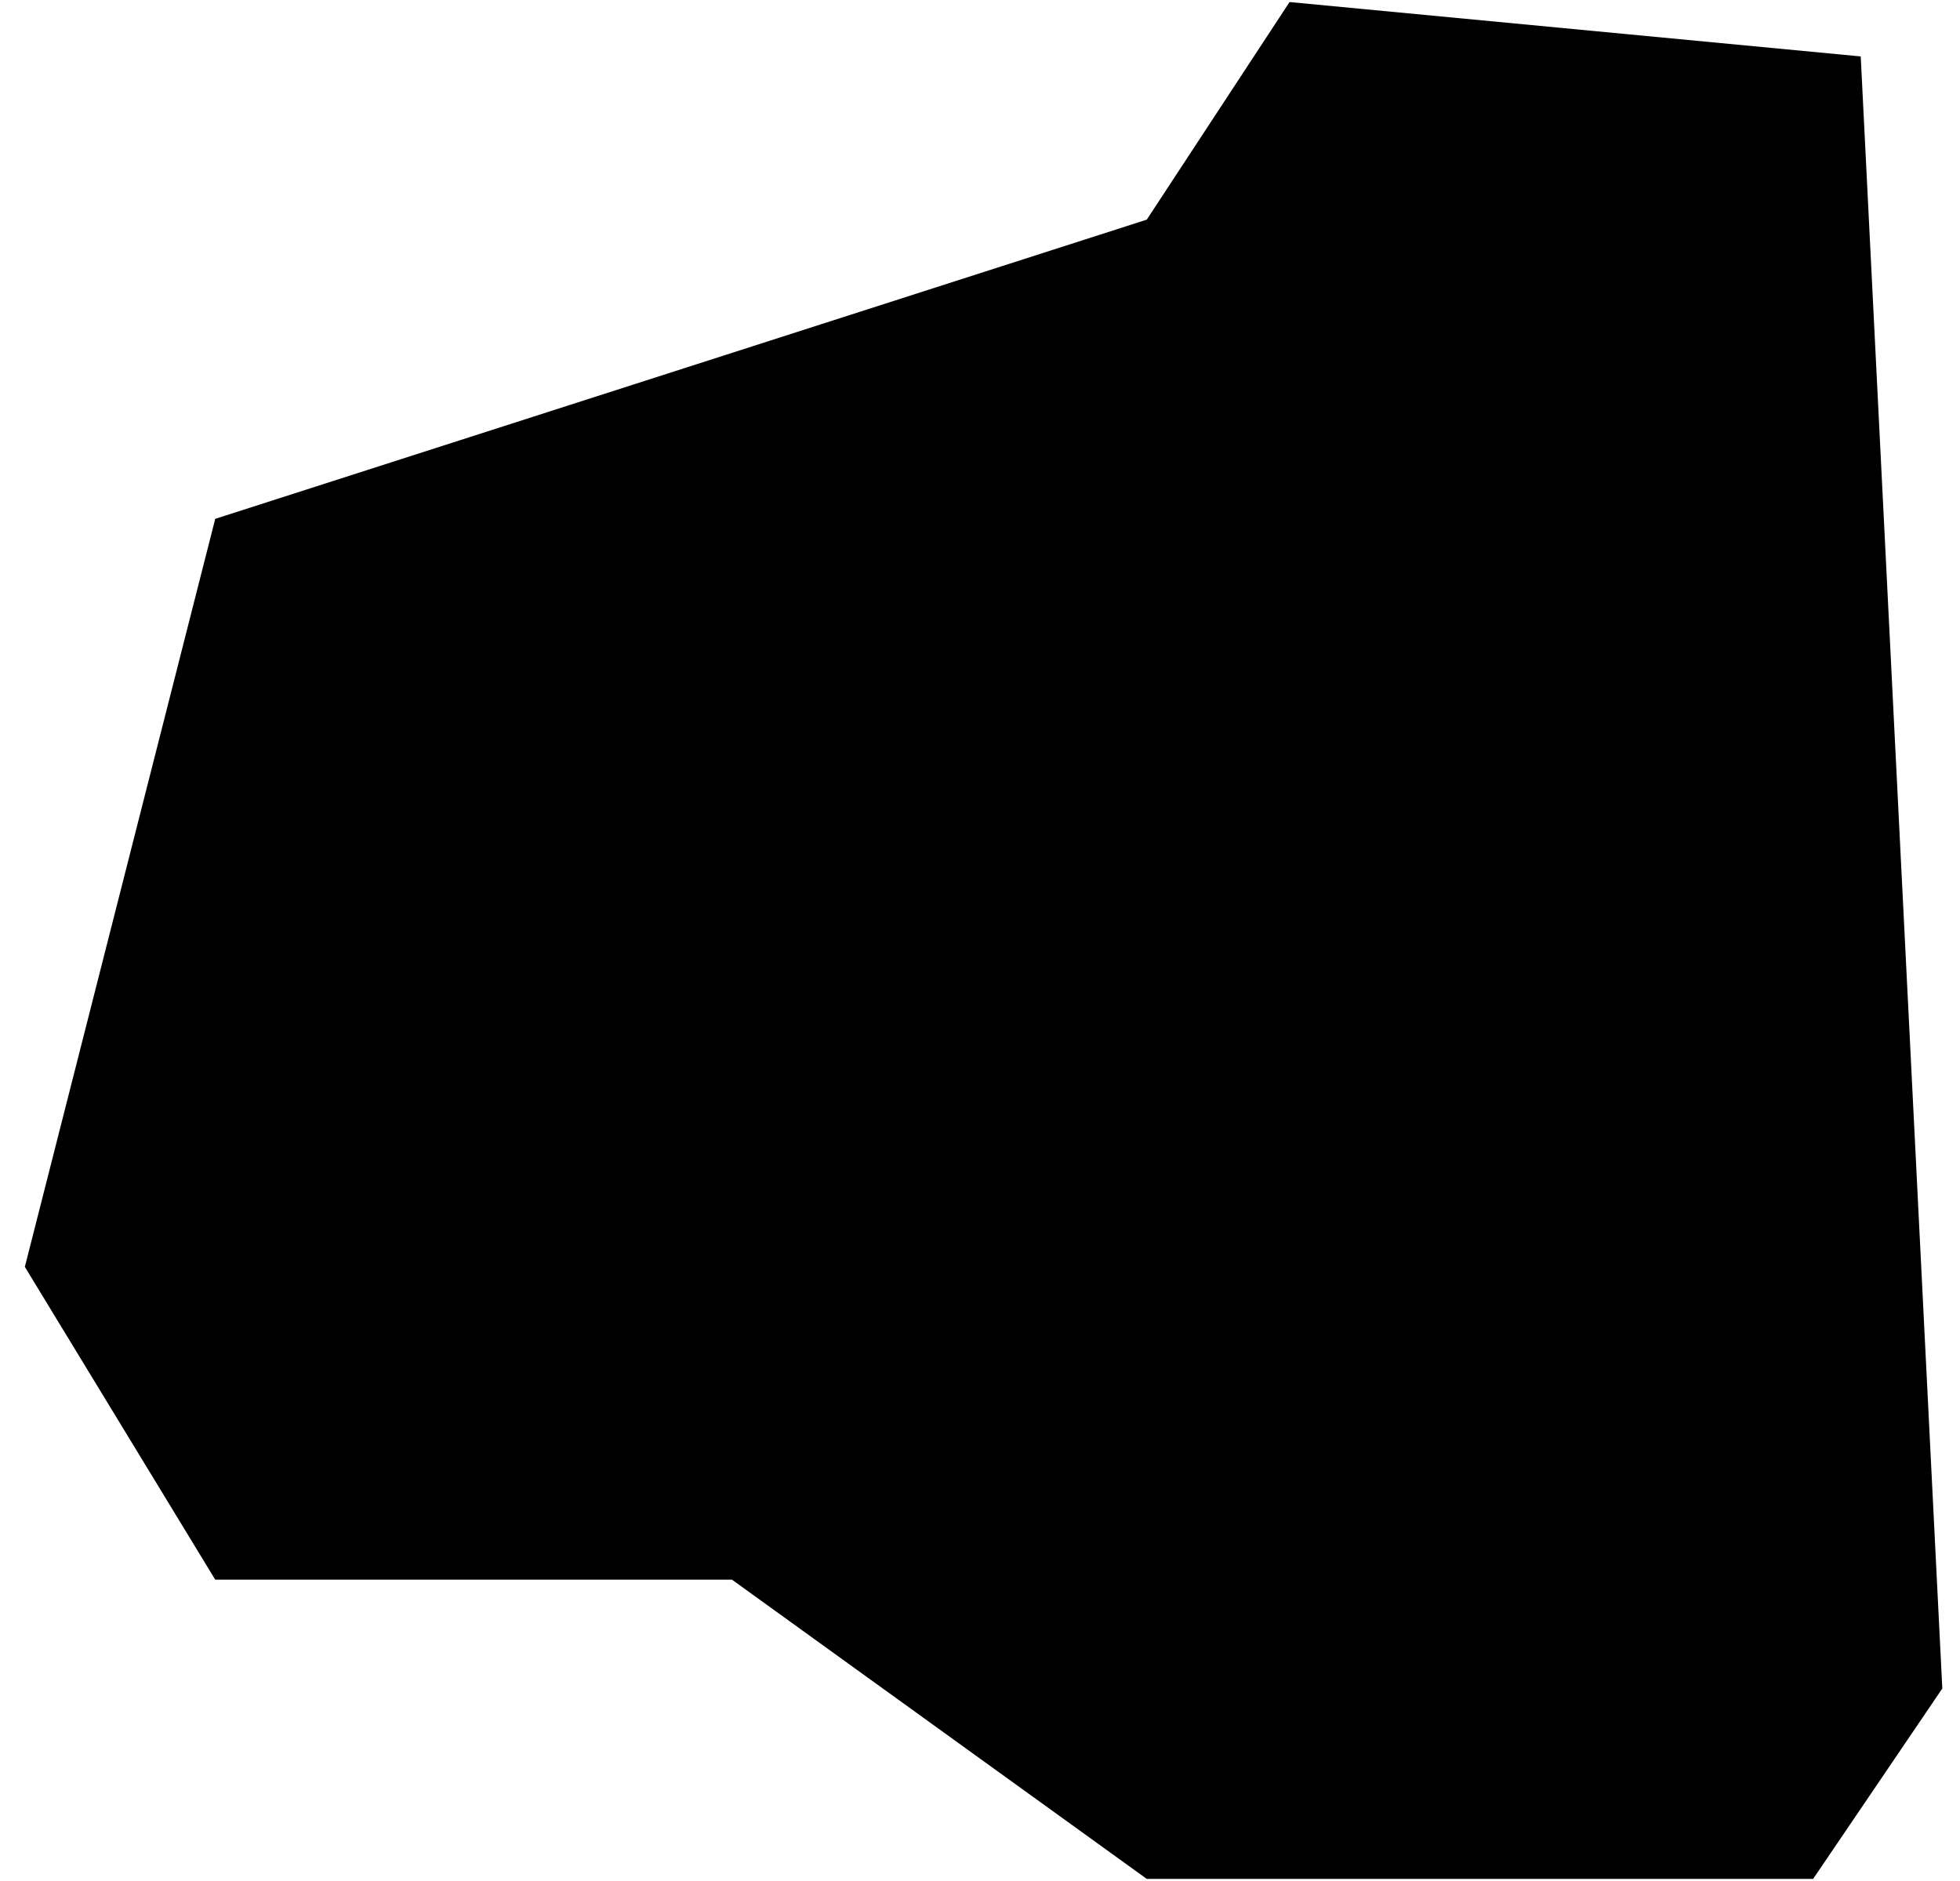 <svg xmlns="http://www.w3.org/2000/svg" width="74" height="71" viewBox="0 0 74 71" fill="none"><path d="M0.938 47.826L8.126 19.587L43.296 8.292L48.687 0.077L70.252 2.13L73.332 63.743L68.455 70.931H43.296L27.636 59.635H8.126L0.938 47.826Z" fill="#FFE900" style="fill:#FFE900;fill:color(display-p3 1 0.914 0);fill-opacity:1;"/><g clip-path="url(#clip0_540_2998)"><path d="M14.168 28.877C14.168 29.72 14.334 30.554 14.656 31.333C14.979 32.111 15.451 32.818 16.047 33.414C16.643 34.01 17.35 34.483 18.129 34.805C18.907 35.127 19.741 35.293 20.584 35.293C21.427 35.293 22.261 35.127 23.039 34.805C23.818 34.483 24.525 34.01 25.121 33.414C25.716 32.818 26.189 32.111 26.512 31.333C26.834 30.554 27 29.72 27 28.877C27 27.176 26.324 25.544 25.121 24.341C23.918 23.137 22.286 22.461 20.584 22.461C18.882 22.461 17.25 23.137 16.047 24.341C14.844 25.544 14.168 27.176 14.168 28.877Z" fill="#141415" style="fill:#141415;fill:color(display-p3 0.077 0.08 0.081);fill-opacity:1;"/><path d="M20.583 37.855C17.624 37.851 14.776 38.984 12.629 41.02C10.481 43.056 9.198 45.839 9.044 48.794C9.036 48.875 9.046 48.956 9.074 49.032C9.102 49.108 9.147 49.177 9.205 49.233C9.319 49.336 9.467 49.394 9.621 49.395H31.546C31.698 49.386 31.844 49.33 31.961 49.233C32.012 49.173 32.05 49.103 32.074 49.028C32.098 48.952 32.107 48.873 32.1 48.794C31.946 45.843 30.666 43.063 28.523 41.028C26.381 38.993 23.539 37.857 20.583 37.855Z" fill="#141415" style="fill:#141415;fill:color(display-p3 0.077 0.08 0.081);fill-opacity:1;"/><path d="M42.508 20.938C42.508 20.785 42.569 20.638 42.677 20.53C42.785 20.422 42.932 20.361 43.085 20.361H44.816C45.428 20.361 46.015 20.118 46.448 19.685C46.881 19.252 47.124 18.665 47.124 18.053C47.124 17.441 46.881 16.854 46.448 16.421C46.015 15.989 45.428 15.745 44.816 15.745H41.354C40.436 15.745 39.556 16.11 38.906 16.759C38.257 17.409 37.892 18.289 37.892 19.207V33.632C37.892 33.785 37.832 33.931 37.724 34.04C37.615 34.148 37.468 34.209 37.316 34.209H33.277C32.665 34.209 32.078 34.452 31.645 34.885C31.212 35.317 30.969 35.904 30.969 36.517C30.969 37.129 31.212 37.716 31.645 38.148C32.078 38.581 32.665 38.824 33.277 38.824H37.316C37.468 38.824 37.615 38.885 37.724 38.993C37.832 39.102 37.892 39.248 37.892 39.401V53.826C37.892 54.744 38.257 55.624 38.906 56.274C39.556 56.923 40.436 57.288 41.354 57.288H44.816C45.428 57.288 46.015 57.044 46.448 56.612C46.881 56.179 47.124 55.592 47.124 54.98C47.124 54.368 46.881 53.781 46.448 53.348C46.015 52.915 45.428 52.672 44.816 52.672H43.085C42.932 52.672 42.785 52.611 42.677 52.503C42.569 52.395 42.508 52.248 42.508 52.095V20.938Z" fill="#141415" style="fill:#141415;fill:color(display-p3 0.077 0.08 0.081);fill-opacity:1;"/><path d="M51.879 50.225C51.879 51.413 52.351 52.552 53.19 53.391C54.03 54.231 55.169 54.703 56.356 54.703C57.544 54.703 58.682 54.231 59.522 53.391C60.362 52.552 60.834 51.413 60.834 50.225C60.834 49.038 60.362 47.899 59.522 47.059C58.682 46.22 57.544 45.748 56.356 45.748C55.169 45.748 54.03 46.22 53.19 47.059C52.351 47.899 51.879 49.038 51.879 50.225Z" fill="#141415" style="fill:#141415;fill:color(display-p3 0.077 0.08 0.081);fill-opacity:1;"/><path d="M56.356 56.134C54.317 56.127 52.352 56.892 50.853 58.275C49.355 59.658 48.435 61.556 48.278 63.588C48.274 63.668 48.287 63.748 48.314 63.824C48.342 63.899 48.385 63.968 48.44 64.027C48.493 64.084 48.557 64.13 48.628 64.162C48.7 64.193 48.777 64.21 48.855 64.211H63.81C63.975 64.21 64.133 64.144 64.249 64.027C64.299 63.966 64.338 63.896 64.362 63.821C64.385 63.746 64.394 63.667 64.387 63.588C64.231 61.563 63.317 59.672 61.829 58.291C60.34 56.909 58.386 56.139 56.356 56.134Z" fill="#141415" style="fill:#141415;fill:color(display-p3 0.077 0.08 0.081);fill-opacity:1;"/><path d="M51.879 13.299C51.879 14.486 52.351 15.625 53.19 16.465C54.03 17.305 55.169 17.776 56.356 17.776C57.544 17.776 58.682 17.305 59.522 16.465C60.362 15.625 60.834 14.486 60.834 13.299C60.834 12.111 60.362 10.973 59.522 10.133C58.682 9.293 57.544 8.822 56.356 8.822C55.169 8.822 54.03 9.293 53.19 10.133C52.351 10.973 51.879 12.111 51.879 13.299Z" fill="#141415" style="fill:#141415;fill:color(display-p3 0.077 0.08 0.081);fill-opacity:1;"/><path d="M56.356 19.207C54.317 19.201 52.352 19.966 50.853 21.349C49.355 22.731 48.435 24.629 48.278 26.662C48.274 26.742 48.287 26.822 48.314 26.898C48.342 26.973 48.385 27.042 48.44 27.1C48.493 27.158 48.557 27.204 48.628 27.235C48.7 27.267 48.777 27.284 48.855 27.285H63.81C63.975 27.284 64.133 27.218 64.249 27.1C64.308 27.044 64.355 26.976 64.386 26.9C64.418 26.825 64.434 26.744 64.433 26.662C64.276 24.629 63.356 22.731 61.858 21.349C60.36 19.966 58.394 19.201 56.356 19.207Z" fill="#141415" style="fill:#141415;fill:color(display-p3 0.077 0.08 0.081);fill-opacity:1;"/></g><defs><clipPath id="clip0_540_2998"><rect width="55.39" height="55.39" fill="white" style="fill:white;fill-opacity:1;" transform="translate(9.043 8.822)"/></clipPath></defs></svg>